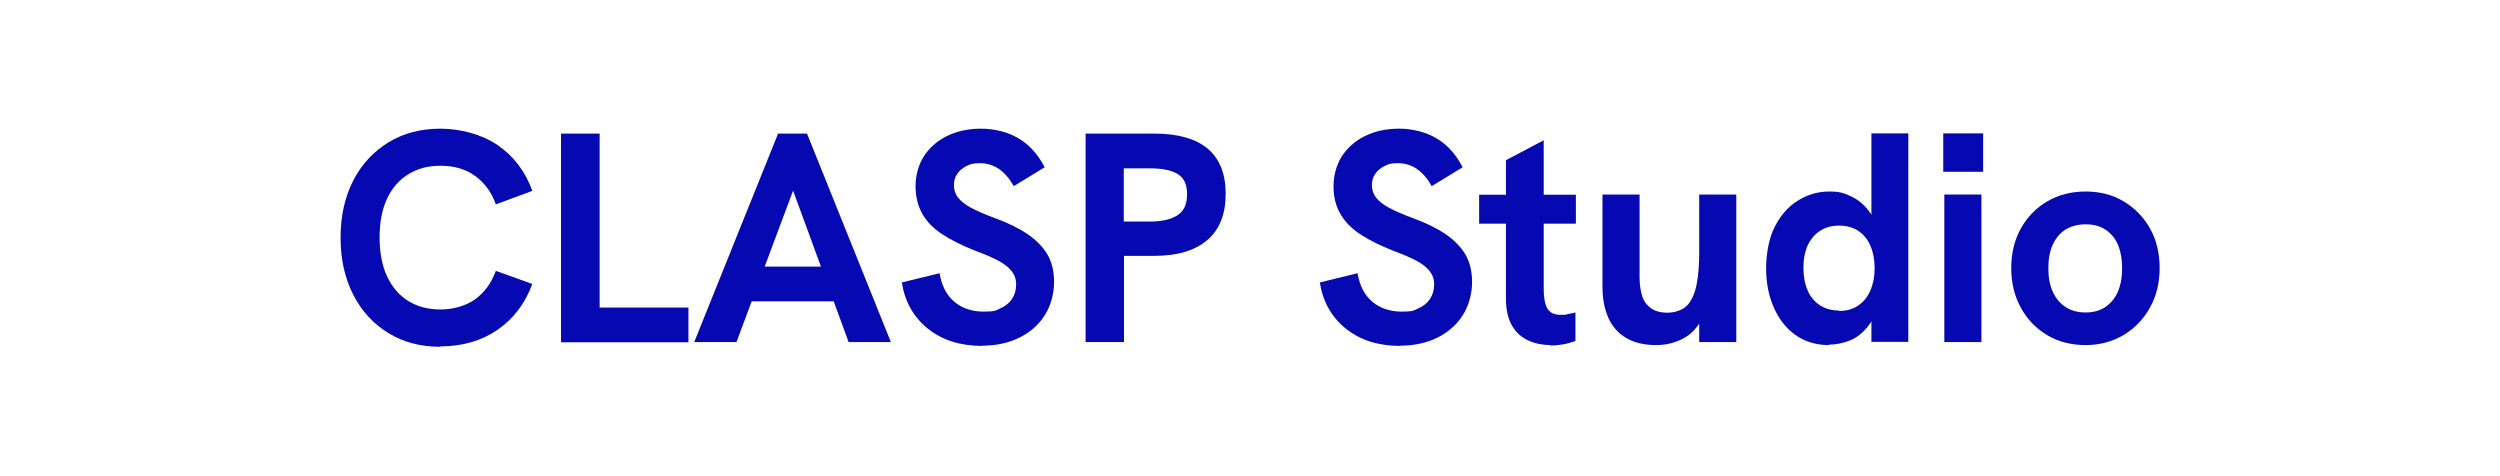 <svg viewBox="0 0 1165.7 221.8" version="1.1" xmlns="http://www.w3.org/2000/svg" id="Laag_1">
  
  <defs>
    <style>
      .st0 {
        fill: #0608b2;
      }
    </style>
  </defs>
  <path d="M205.4,161.7c-9.2,0-17.3-2.1-24.3-6.4-7-4.3-12.5-10.2-16.4-17.9-3.9-7.6-5.9-16.5-5.9-26.6s2-19,5.9-26.6c3.9-7.6,9.4-13.5,16.4-17.8,7-4.3,15.1-6.4,24.3-6.4s19.2,2.6,26.7,7.7c7.5,5.2,12.9,12.3,16.1,21.3l-17,6.3c-2-5.7-5.3-10.1-9.7-13.3-4.4-3.2-9.8-4.7-16.1-4.7s-10.8,1.4-15.1,4c-4.3,2.7-7.6,6.5-9.9,11.5s-3.4,11-3.4,17.9,1.1,13,3.4,18,5.6,8.9,9.9,11.6c4.3,2.7,9.4,4,15.1,4s11.7-1.6,16.1-4.7c4.4-3.2,7.6-7.6,9.7-13.3l17,6.1c-3.3,9-8.6,16.1-16.1,21.3-7.5,5.2-16.4,7.8-26.7,7.8Z" class="st0"></path>
  <path d="M261.6,159.5V62.3h18v81.1h41.4v16.2h-59.4Z" class="st0"></path>
  <path d="M323.7,159.5l39.1-97.2h13.5l39.1,97.2h-19.7l-25.9-70.6-26.4,70.6h-19.7ZM349.4,140.5l5.6-16.2h29.3l5.9,16.2h-40.7Z" class="st0"></path>
  <path d="M458.1,161.3c-10.3,0-18.8-2.7-25.5-8.1-6.7-5.4-10.7-12.6-12.1-21.5l17.6-4.3c1,6,3.4,10.4,7,13.4s8.2,4.5,13.6,4.5,5.5-.5,7.7-1.5c2.3-1,4.1-2.4,5.4-4.3s2-4.2,2-6.8-.7-4.5-2.1-6.3-3.5-3.4-6.3-4.9c-2.8-1.5-6.4-3-10.7-4.6-6.1-2.4-11.3-5-15.4-7.7-4.1-2.7-7.2-5.9-9.3-9.6-2-3.6-3.1-7.9-3.1-12.8s1.3-9.8,3.8-13.8c2.6-4,6.1-7.2,10.7-9.5,4.6-2.3,10-3.5,16.1-3.5s12.3,1.5,17.4,4.5c5.1,3,9.1,7.5,12.2,13.5l-14.4,8.8c-2-3.5-4.3-6.2-6.9-8-2.7-1.8-5.6-2.7-8.9-2.7s-4.4.4-6.2,1.3c-1.8.9-3.3,2.1-4.3,3.6-1.1,1.5-1.6,3.3-1.6,5.4s.6,4,1.9,5.7c1.3,1.7,3.3,3.3,6.1,4.8,2.8,1.5,6.5,3.1,11.1,4.8,6,2.2,11.1,4.7,15.1,7.4,4,2.7,7.1,5.8,9.3,9.4,2.1,3.6,3.2,7.9,3.2,13s-1.4,10.9-4.3,15.4c-2.8,4.5-6.8,8-11.8,10.5-5,2.5-10.9,3.8-17.7,3.8Z" class="st0"></path>
  <path d="M506.2,159.5V62.3h32.1c11,0,19.3,2.4,24.8,7,5.6,4.7,8.4,11.7,8.4,21.1s-2.8,16.6-8.5,21.5c-5.7,4.9-13.9,7.4-24.7,7.4h-14.2v40.2h-17.9ZM524,103.3h12.4c5.4,0,9.6-1,12.6-2.9,3-1.9,4.5-5.2,4.5-9.8s-1.4-7.6-4.3-9.4c-2.8-1.8-7.1-2.7-12.8-2.7h-12.4v24.8Z" class="st0"></path>
  <path d="M653,161.3c-10.3,0-18.8-2.7-25.5-8.1s-10.7-12.6-12.1-21.5l17.6-4.3c1,6,3.4,10.4,7,13.4,3.7,3,8.2,4.5,13.6,4.5s5.5-.5,7.7-1.5c2.3-1,4.1-2.4,5.4-4.3,1.3-1.9,2-4.2,2-6.8s-.7-4.5-2.1-6.3c-1.4-1.8-3.5-3.4-6.3-4.9-2.8-1.5-6.4-3-10.7-4.6-6.1-2.4-11.3-5-15.4-7.7-4.1-2.7-7.2-5.9-9.3-9.6s-3.1-7.9-3.1-12.8,1.3-9.8,3.8-13.8c2.6-4,6.1-7.2,10.7-9.5,4.6-2.3,10-3.5,16.1-3.5s12.3,1.5,17.4,4.5c5.1,3,9.1,7.5,12.2,13.5l-14.4,8.8c-2-3.5-4.3-6.2-6.9-8-2.7-1.8-5.6-2.7-8.9-2.7s-4.4.4-6.2,1.3c-1.8.9-3.3,2.1-4.3,3.6-1.1,1.5-1.6,3.3-1.6,5.4s.6,4,1.9,5.7,3.3,3.3,6.1,4.8c2.8,1.5,6.5,3.1,11.1,4.8,6,2.2,11.1,4.7,15.1,7.4,4,2.7,7.1,5.8,9.3,9.4,2.1,3.6,3.2,7.9,3.2,13s-1.4,10.9-4.3,15.4c-2.8,4.5-6.8,8-11.8,10.5-5,2.5-10.9,3.8-17.7,3.8Z" class="st0"></path>
  <path d="M689.7,104.3v-13.5h45.1v13.5h-45.1ZM723,160.9c-3.7,0-7.2-.7-10.3-2.1-3.2-1.4-5.7-3.7-7.6-6.8-1.9-3.2-2.9-7.4-2.9-12.7v-64.6l17.6-9.3v69.2c0,4,.5,7,1.6,9.1,1.1,2,3.2,3.1,6.3,3.1s2,0,3.1-.3c1.2-.2,2.4-.5,3.8-.8v13.3c-2,.7-3.9,1.3-5.9,1.6-2,.3-3.9.5-5.9.5Z" class="st0"></path>
  <path d="M772.3,160.9c-5.6,0-10.3-1.1-14-3.3-3.8-2.2-6.6-5.4-8.4-9.5-1.8-4.1-2.7-8.9-2.7-14.4v-43h17.3v38.6c0,3.2.4,6,1.1,8.4.7,2.5,2.1,4.4,4,5.9,1.9,1.4,4.5,2.2,7.9,2.2s7.2-1.2,9.3-3.5c2.1-2.3,3.5-5.6,4.3-9.7.8-4.1,1.2-9,1.2-14.6v-27.3h17.3v68.8h-17.3v-14.9l2.4,1.4c-2,5.3-5.1,9.1-9.1,11.4-4,2.3-8.4,3.5-13.3,3.5Z" class="st0"></path>
  <path d="M852.8,160.9c-6,0-11.3-1.6-15.6-4.7-4.4-3.1-7.7-7.4-10.1-12.8s-3.6-11.6-3.6-18.3,1.3-14,4-19.3,6.2-9.4,10.7-12.2c4.5-2.8,9.3-4.3,14.6-4.3s7.2.8,10.4,2.3c3.2,1.5,6,3.8,8.3,6.9,2.3,3.1,3.9,7,4.6,11.7l-3.5-1v-47h17.2v97.2h-17.2v-18.4l4-2c-1.1,5.4-2.9,9.7-5.4,12.9-2.5,3.2-5.3,5.5-8.5,6.8-3.2,1.3-6.5,2-10,2ZM857.5,145c3.4,0,6.4-.8,8.9-2.5,2.5-1.7,4.4-4,5.7-7,1.3-3,2-6.5,2-10.5s-.7-7.5-2-10.5c-1.3-3-3.3-5.3-5.7-6.9-2.5-1.6-5.4-2.4-8.9-2.4s-6.3.8-8.8,2.4c-2.5,1.6-4.4,3.9-5.8,6.8-1.3,2.9-2,6.4-2,10.5s.7,7.6,2,10.6c1.3,3,3.3,5.3,5.8,6.9,2.5,1.6,5.4,2.4,8.8,2.4Z" class="st0"></path>
  <path d="M906.1,80.1v-17.9h18.6v17.9h-18.6ZM906.6,159.5v-68.8h17.3v68.8h-17.3Z" class="st0"></path>
  <path d="M972.5,160.9c-6.7,0-12.7-1.5-17.9-4.6-5.2-3.1-9.3-7.3-12.3-12.8-3-5.4-4.5-11.6-4.5-18.5s1.5-13.1,4.5-18.5c3-5.3,7.1-9.6,12.3-12.6,5.3-3.1,11.2-4.6,17.9-4.6s12.5,1.5,17.7,4.6c5.2,3.1,9.3,7.3,12.3,12.6,3,5.4,4.5,11.5,4.5,18.5s-1.5,13-4.5,18.4c-3,5.4-7.1,9.7-12.3,12.8-5.2,3.1-11.1,4.7-17.7,4.7ZM972.5,145.7c3.5,0,6.6-.8,9.1-2.5s4.5-4,5.9-7.1c1.3-3.1,2-6.7,2-11s-.7-8.1-2-11.1c-1.3-3-3.3-5.3-5.9-7s-5.6-2.4-9.1-2.4-6.7.8-9.3,2.4c-2.6,1.6-4.6,4-6,7-1.4,3-2.1,6.7-2.1,11.1s.7,8,2.1,11c1.4,3.1,3.4,5.4,6,7.1,2.6,1.7,5.7,2.5,9.3,2.5Z" class="st0"></path>
</svg>